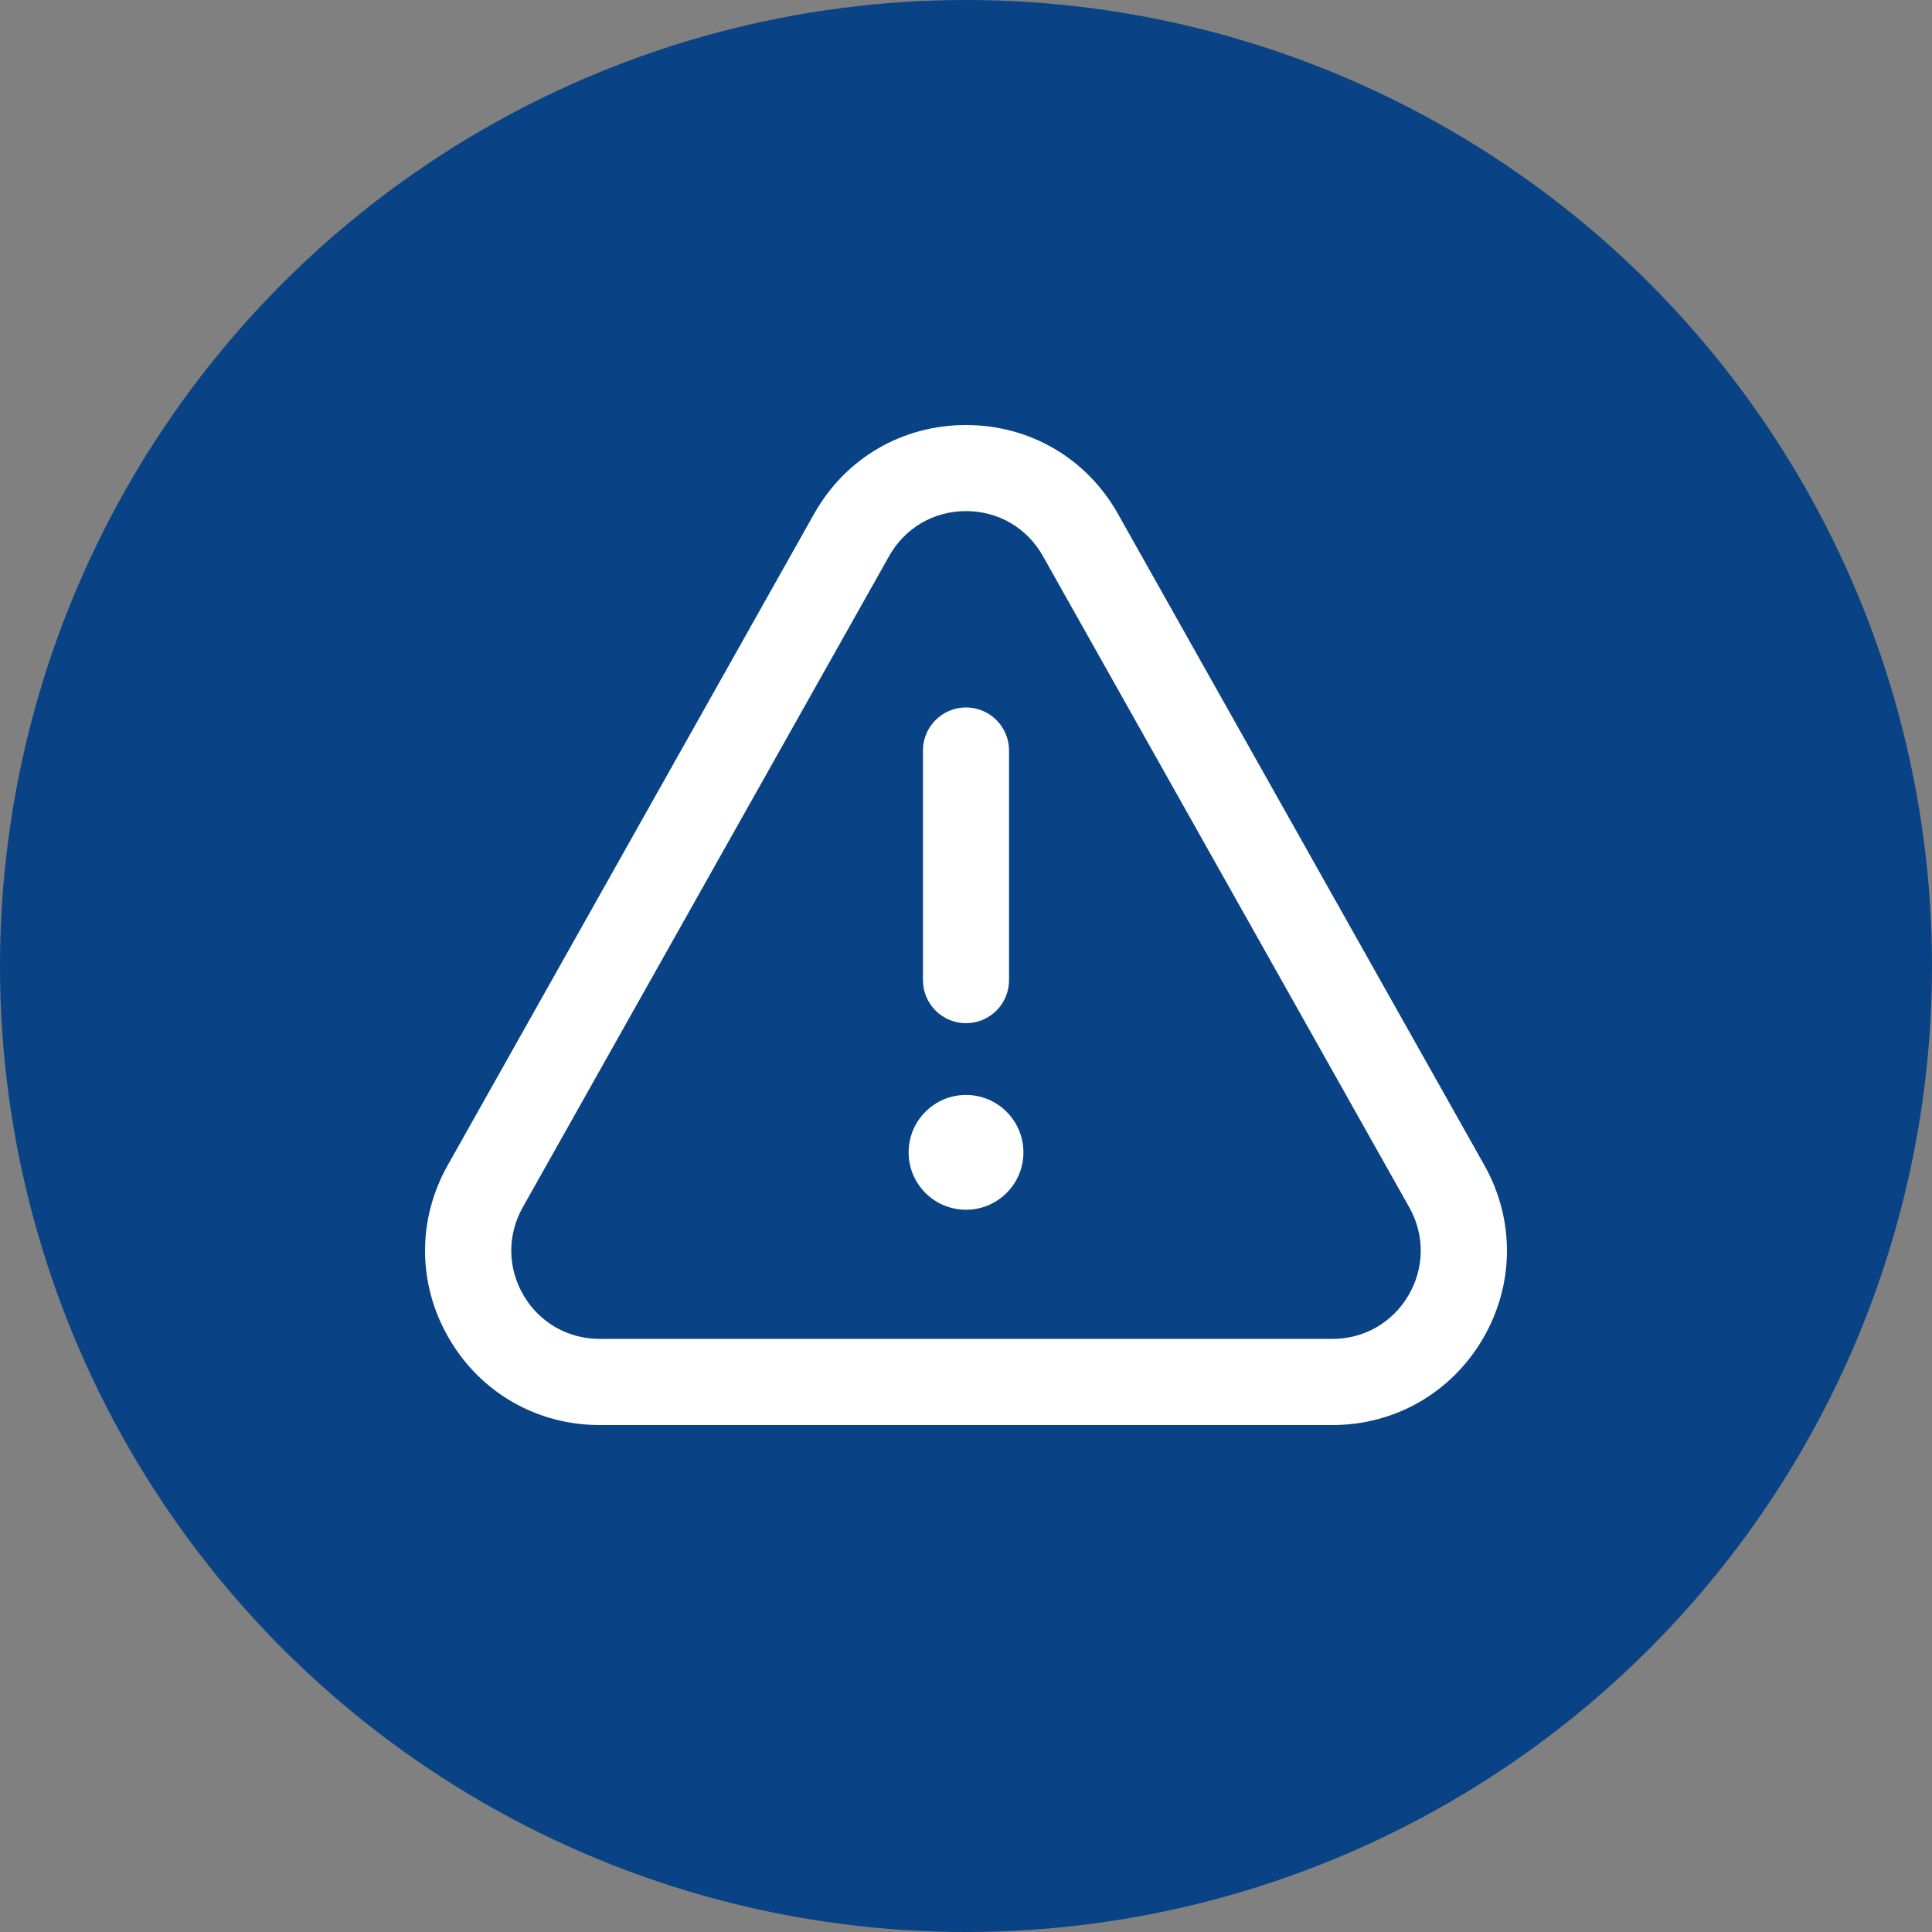 <?xml version="1.0" encoding="UTF-8"?>
<svg width="50px" height="50px" viewBox="0 0 50 50" version="1.1" xmlns="http://www.w3.org/2000/svg" xmlns:xlink="http://www.w3.org/1999/xlink">
    <rect x="0" y="0" width="50" height="50" fill="#808080" stroke="none"/>
    <title>Alerta_Active</title>
    <g id="VERSION-FINAL_v2" stroke="none" stroke-width="1" fill="none" fill-rule="evenodd">
        <g id="Artboard" transform="translate(-74, -32)">
            <g id="Alerta_Active" transform="translate(74, 32)">
                <circle id="Oval" fill="#094385" cx="25" cy="25" r="25"></circle>
                <g id="alert-(3)" transform="translate(11, 11)" fill="#FFFFFF" fill-rule="nonzero">
                    <path d="M23.482,25.88 L4.519,25.88 C2.898,25.88 1.442,25.045 0.624,23.645 C-0.195,22.246 -0.208,20.567 0.587,19.156 C1.381,17.744 10.068,2.3 10.068,2.3 C10.877,0.859 12.348,0 14,0 C15.652,0 17.123,0.86 17.933,2.3 L27.414,19.154 C28.209,20.567 28.194,22.247 27.377,23.645 C26.56,25.043 25.102,25.88 23.482,25.88 L23.482,25.88 Z M2.528,20.246 C2.126,20.962 2.133,21.812 2.548,22.521 C2.962,23.229 3.699,23.651 4.519,23.651 L23.482,23.651 C24.302,23.651 25.038,23.229 25.453,22.521 C25.867,21.81 25.875,20.962 25.472,20.246 L15.991,3.392 C15.581,2.662 14.837,2.227 14,2.227 C13.164,2.227 12.42,2.662 12.01,3.392 L2.528,20.246 Z" id="Shape"></path>
                    <path d="M12.886,14.366 L12.886,8.423 C12.886,7.808 13.385,7.309 14,7.309 C14.615,7.309 15.114,7.808 15.114,8.423 L15.114,14.366 C15.114,14.981 14.615,15.48 14,15.48 C13.385,15.48 12.886,14.981 12.886,14.366 Z M14,17.337 C13.18,17.337 12.515,18.003 12.515,18.823 C12.515,19.643 13.18,20.308 14,20.308 C14.82,20.308 15.486,19.643 15.486,18.823 C15.486,18.003 14.82,17.337 14,17.337 Z" id="Shape"></path>
                </g>
            </g>
        </g>
    </g>
</svg>